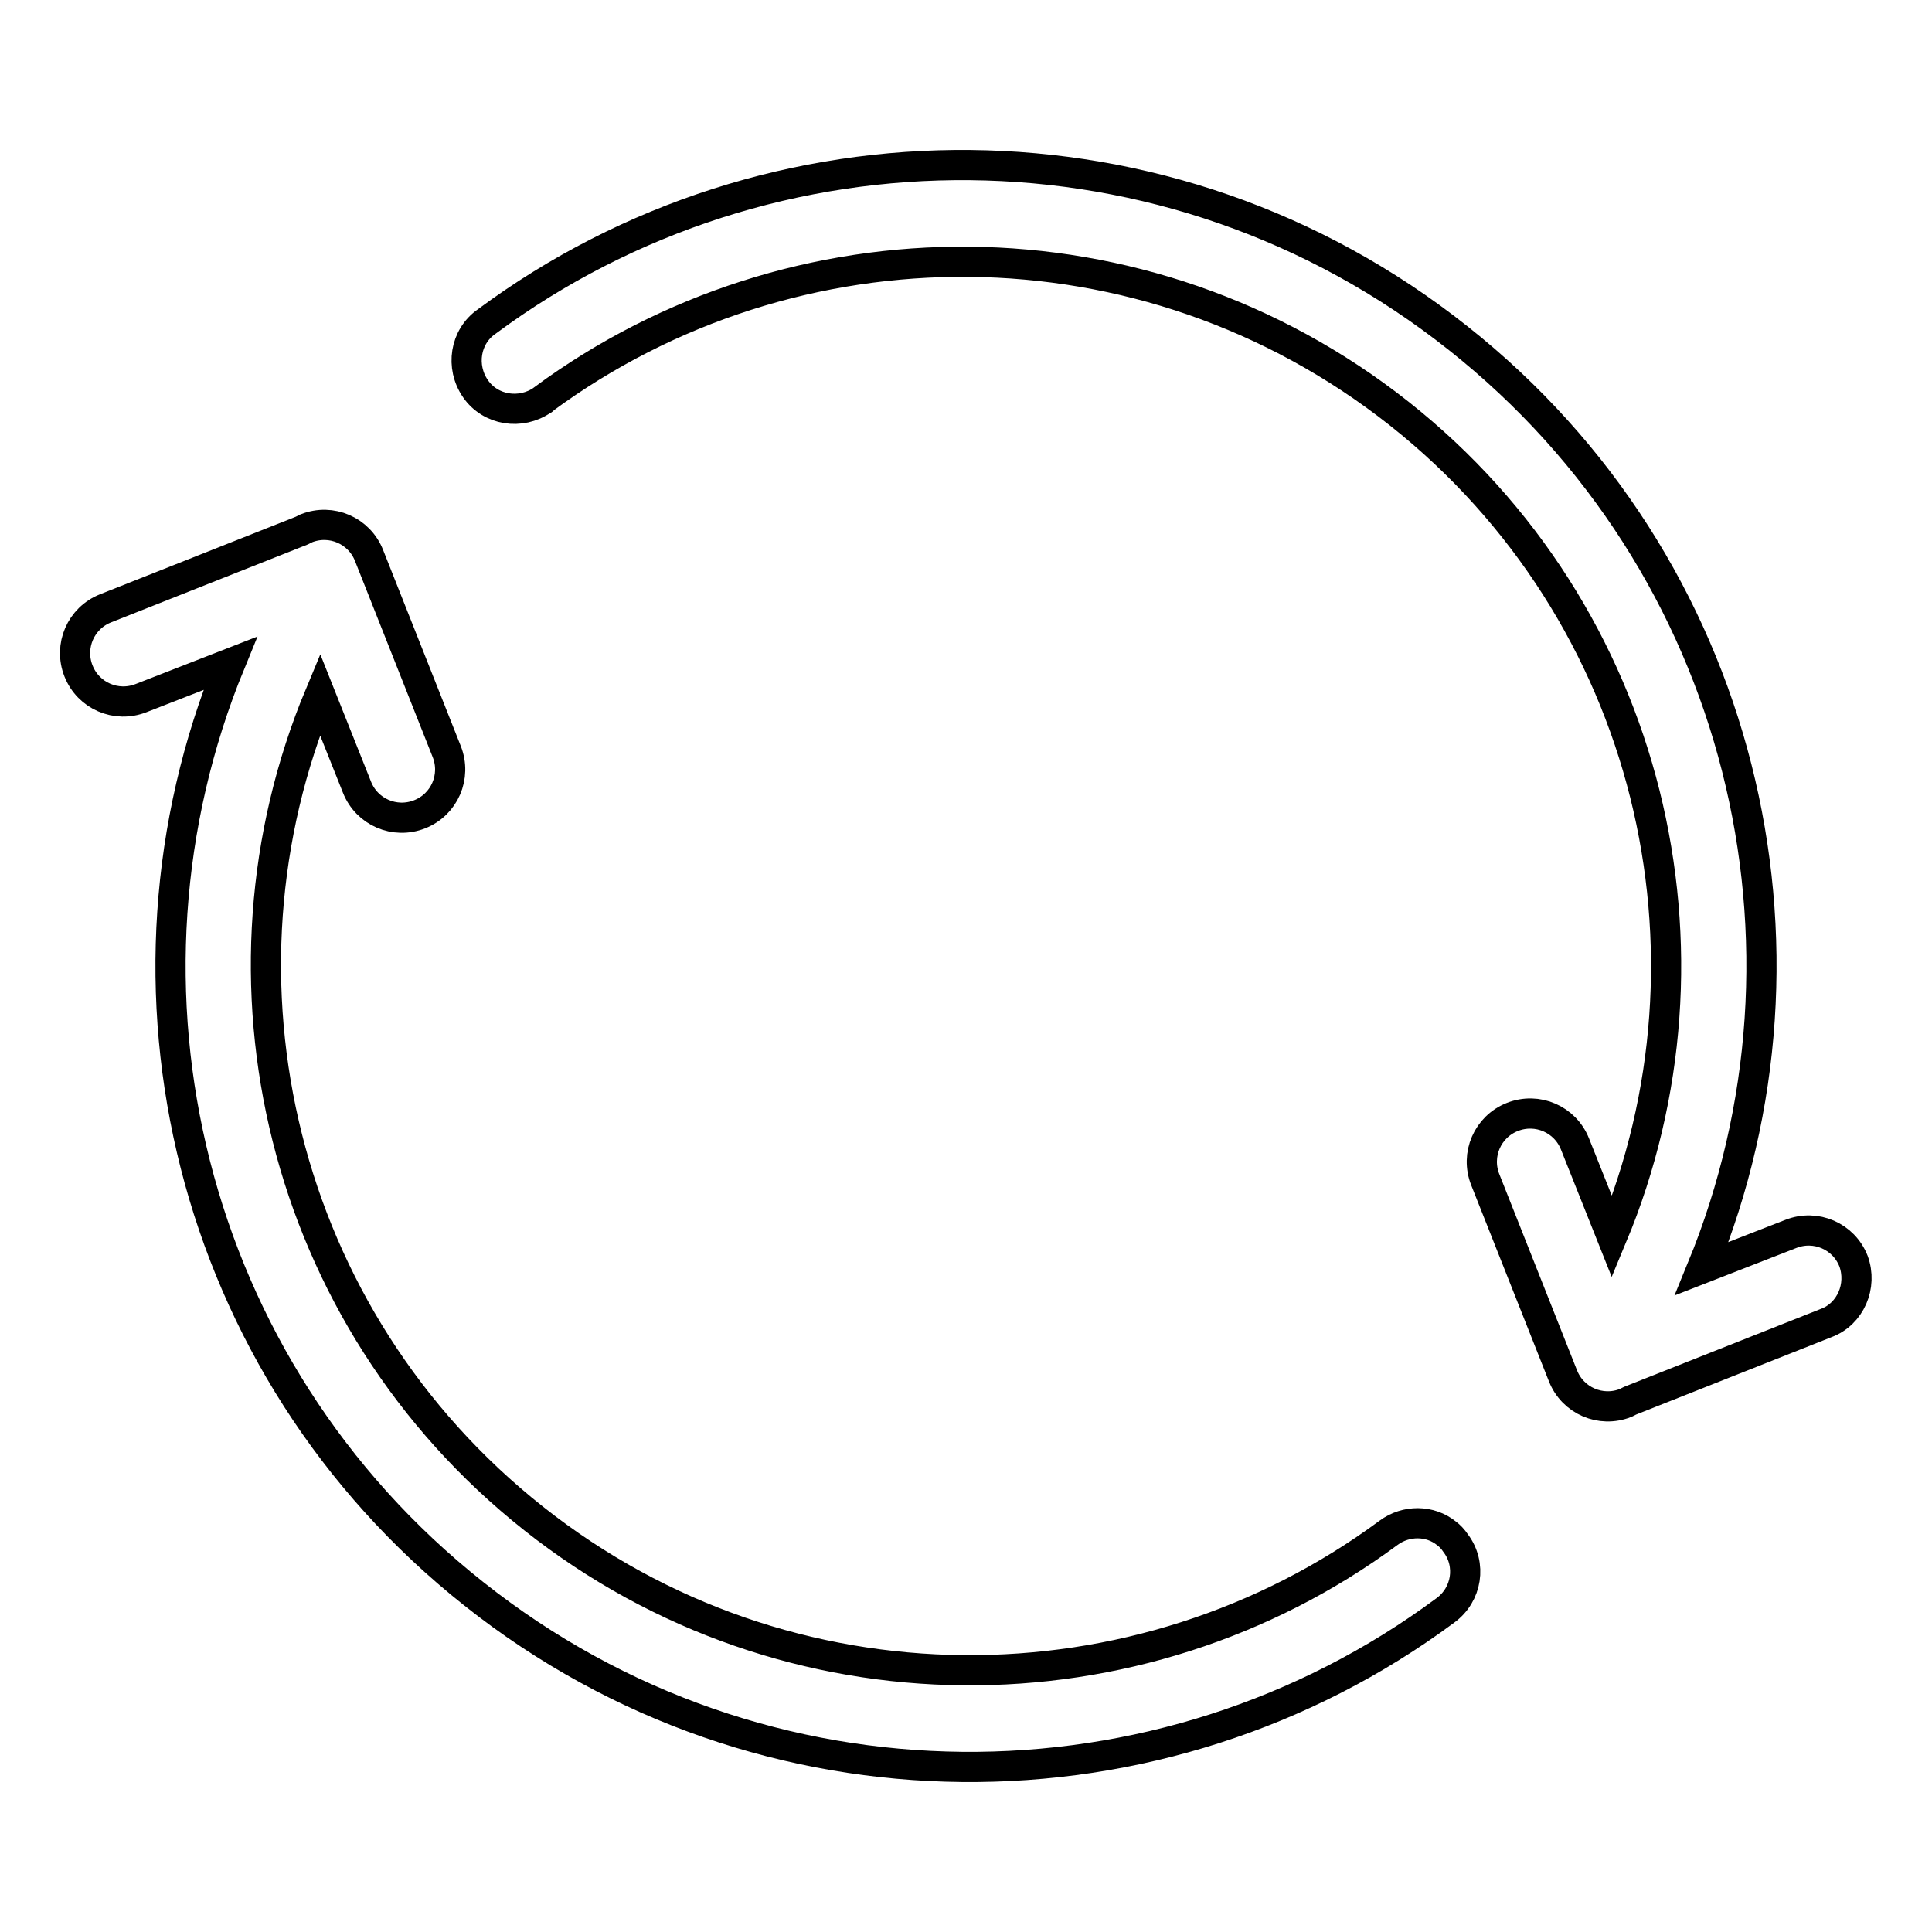 <?xml version="1.0" encoding="utf-8"?>
<!-- Svg Vector Icons : http://www.onlinewebfonts.com/icon -->
<!DOCTYPE svg PUBLIC "-//W3C//DTD SVG 1.1//EN" "http://www.w3.org/Graphics/SVG/1.1/DTD/svg11.dtd">
<svg version="1.1" xmlns="http://www.w3.org/2000/svg" xmlns:xlink="http://www.w3.org/1999/xlink" x="0px" y="0px" viewBox="0 0 256 256" enable-background="new 0 0 256 256" xml:space="preserve">
<g> <path stroke-width="4" fill-opacity="0" stroke="#000000"  d="M245.6,167.1c-1.3-3.3-5-4.9-8.3-3.6l-11.8,4.6c17.5-42.6,5.6-93.3-32.3-123.3 c-38.3-30.4-91.2-30-128.7-2.2c-2.9,2-3.5,6-1.5,8.9c2,2.9,6,3.5,8.9,1.5c0,0,0.1,0,0.1-0.1c33.1-24.4,79.6-24.8,113.4,1.9 c33.5,26.5,43.9,71.5,28.2,109.1l-4.9-12.3c-1.3-3.3-5-4.9-8.3-3.6c-3.3,1.3-4.9,5-3.6,8.3l10.3,26c1.3,3.3,5,4.9,8.3,3.6 c0.2-0.1,0.4-0.2,0.6-0.3l26-10.3C245.2,174.1,246.8,170.4,245.6,167.1C245.6,167.1,245.6,167.1,245.6,167.1z M191.7,203.2 c-2.2-1.8-5.4-1.8-7.7-0.1c-33,24.4-79.6,24.8-113.3-1.9C37.1,174.6,26.7,129.6,42.4,92l4.9,12.3c1.3,3.3,5,4.9,8.3,3.6 c3.3-1.3,4.9-5,3.6-8.3l-10.3-26c-1.3-3.3-5-4.9-8.3-3.6c-0.2,0.1-0.4,0.2-0.6,0.3L14,80.6c-3.3,1.3-4.9,5-3.6,8.3 c1.3,3.3,5,4.9,8.3,3.6l11.8-4.6c-17.5,42.6-5.6,93.3,32.3,123.3c38.3,30.4,91.2,30,128.7,2.2c2.9-2.1,3.5-6.1,1.4-8.9 C192.5,203.9,192.1,203.5,191.7,203.2L191.7,203.2z"/></g>
</svg>